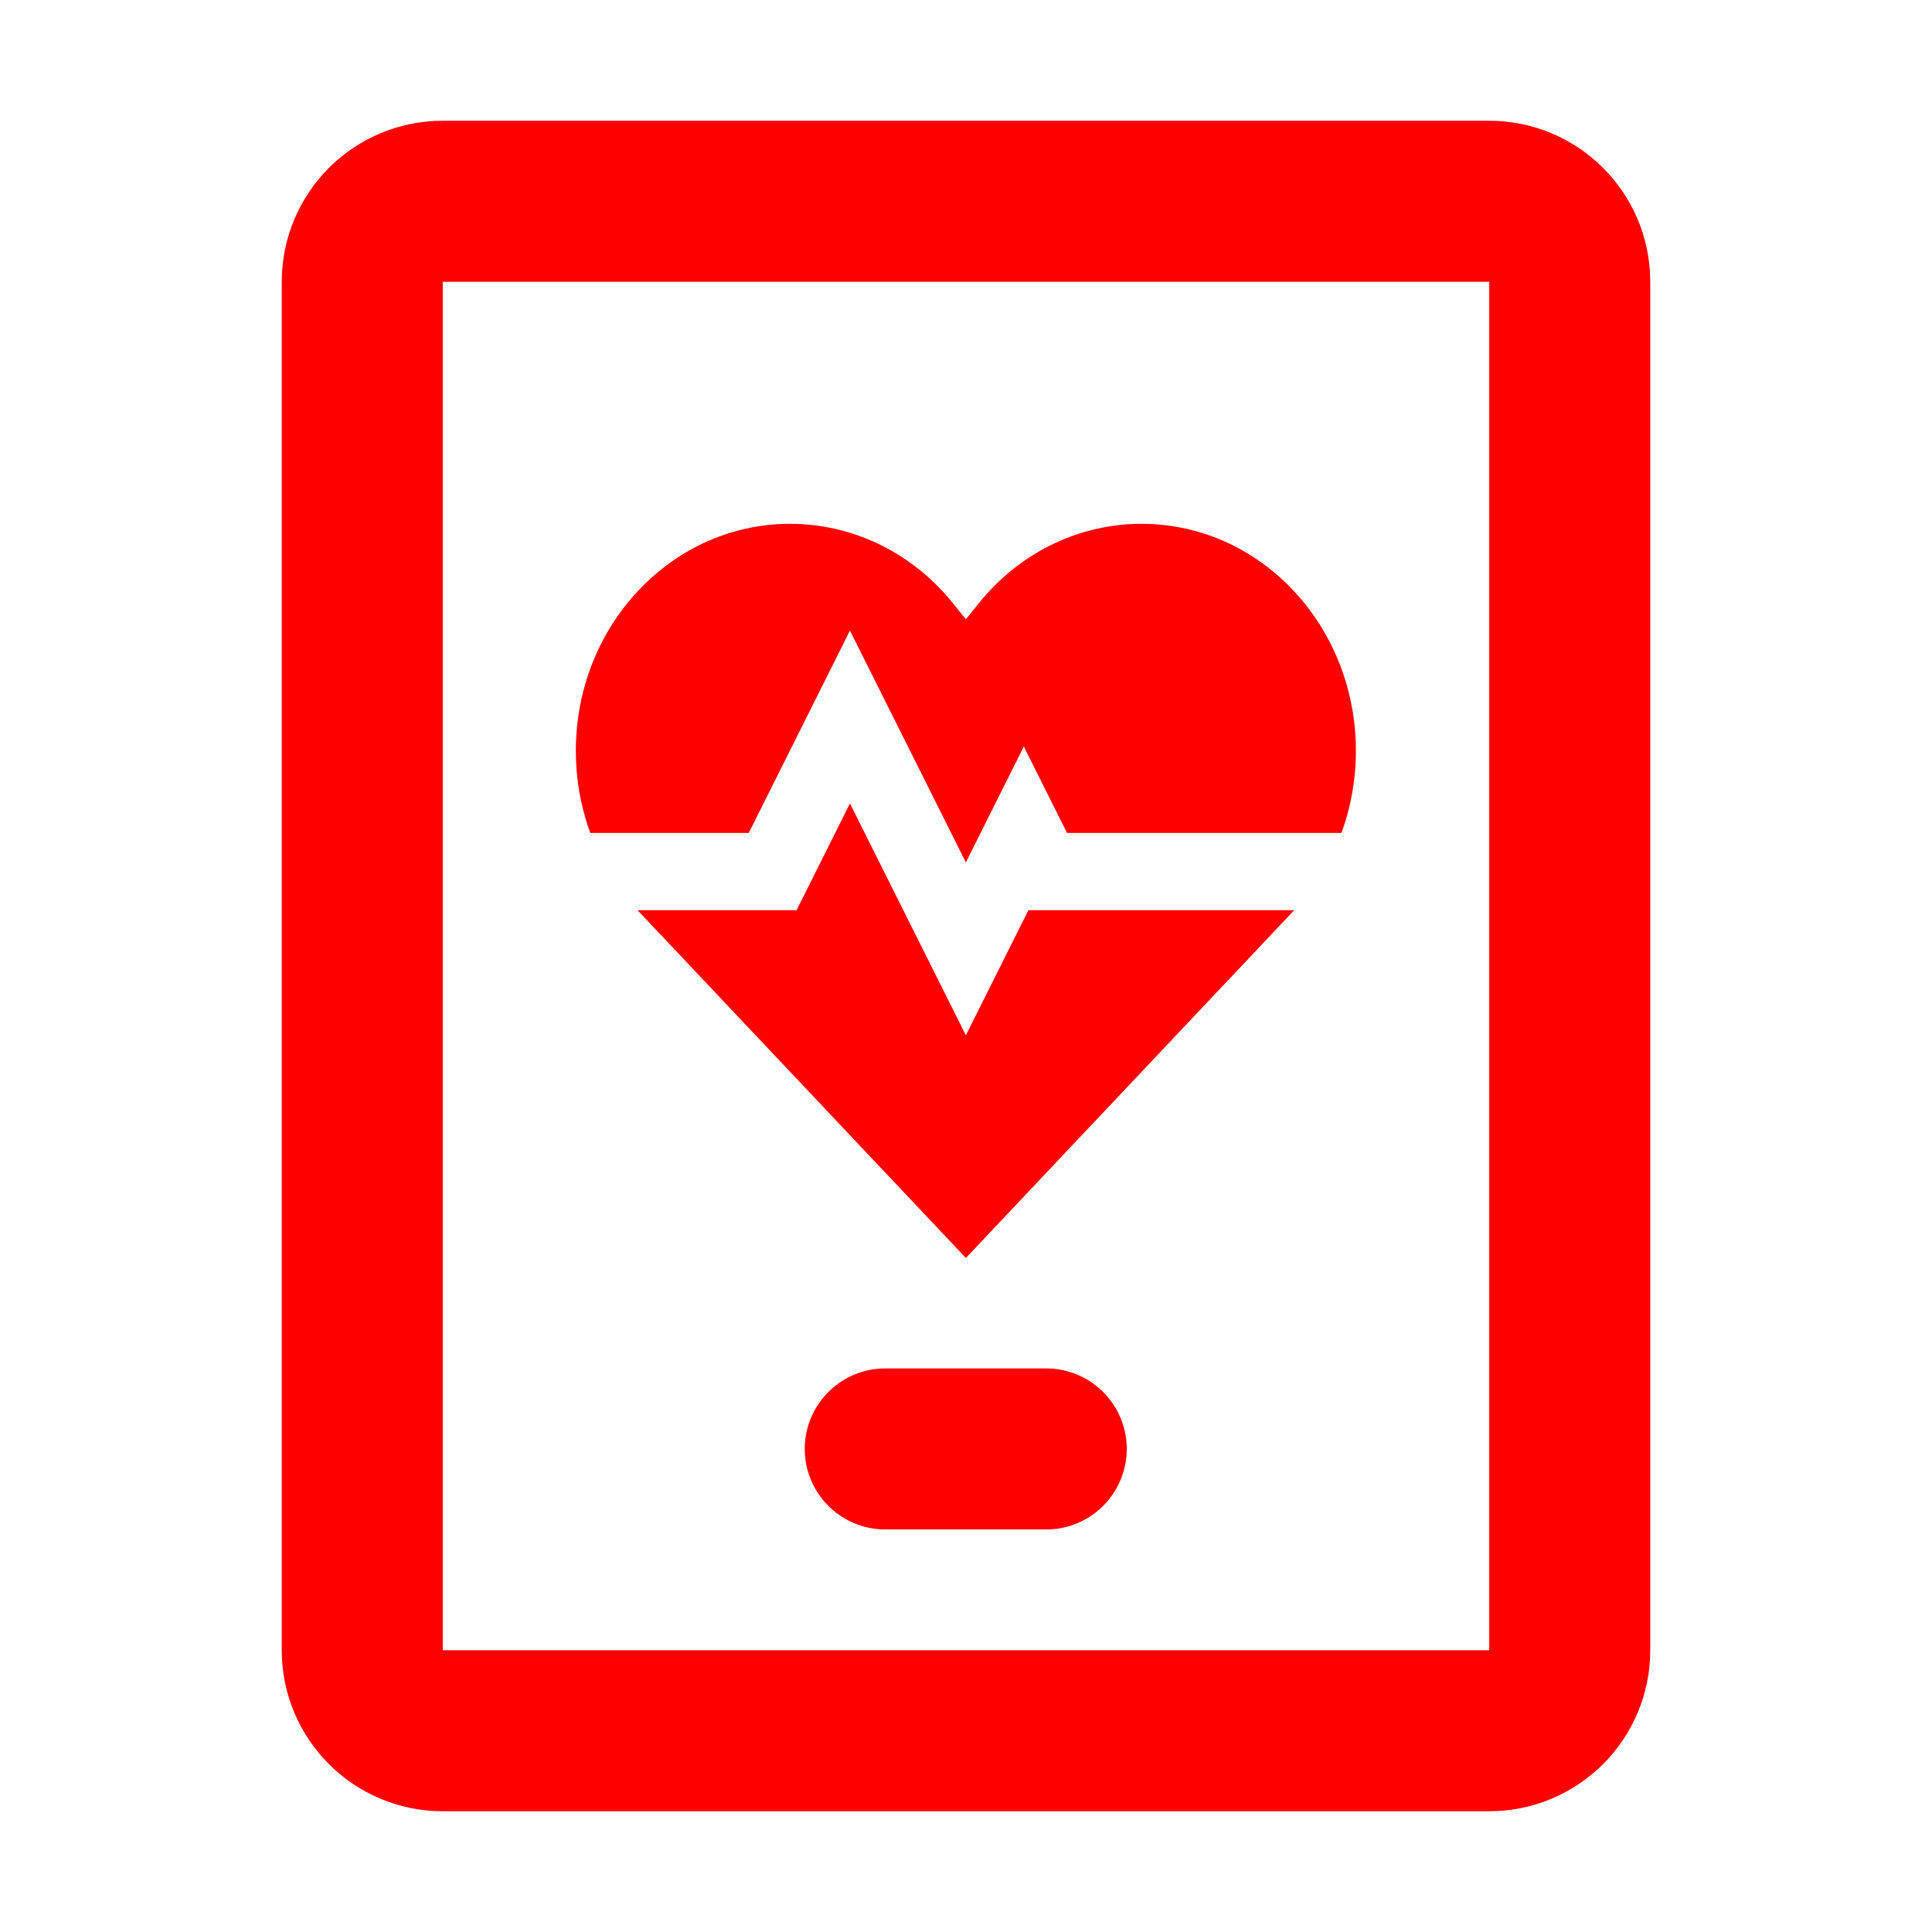 <svg width="60" height="60" viewBox="0 0 60 60" fill="none" xmlns="http://www.w3.org/2000/svg">
<path d="M46.25 6.25H13.75C12.369 6.25 11.25 7.369 11.25 8.75V51.25C11.25 52.631 12.369 53.75 13.75 53.75H46.25C47.631 53.75 48.75 52.631 48.75 51.25V8.75C48.75 7.369 47.631 6.25 46.25 6.25Z" stroke="#FF0000" stroke-width="5"/>
<path d="M27.492 44.998H32.492" stroke="#FF0000" stroke-width="5" stroke-linecap="round" stroke-linejoin="round"/>
<path fill-rule="evenodd" clip-rule="evenodd" d="M29.6 18.741C27.08 15.613 22.577 15.425 19.832 18.332C17.909 20.369 17.409 23.343 18.332 25.868H23.253L26.396 19.584L29.996 26.783L31.796 23.184L33.138 25.868H41.66C42.583 23.343 42.083 20.369 40.16 18.332C37.415 15.425 32.912 15.613 30.392 18.741L29.996 19.232L29.6 18.741ZM40.192 28.268H31.938L29.996 32.151L26.396 24.951L24.738 28.268H19.8C19.811 28.279 19.821 28.29 19.832 28.302L29.991 39.062L29.996 39.068H29.996L40.16 28.302C40.171 28.29 40.181 28.279 40.192 28.268" fill="#FF0000"/>
</svg>
